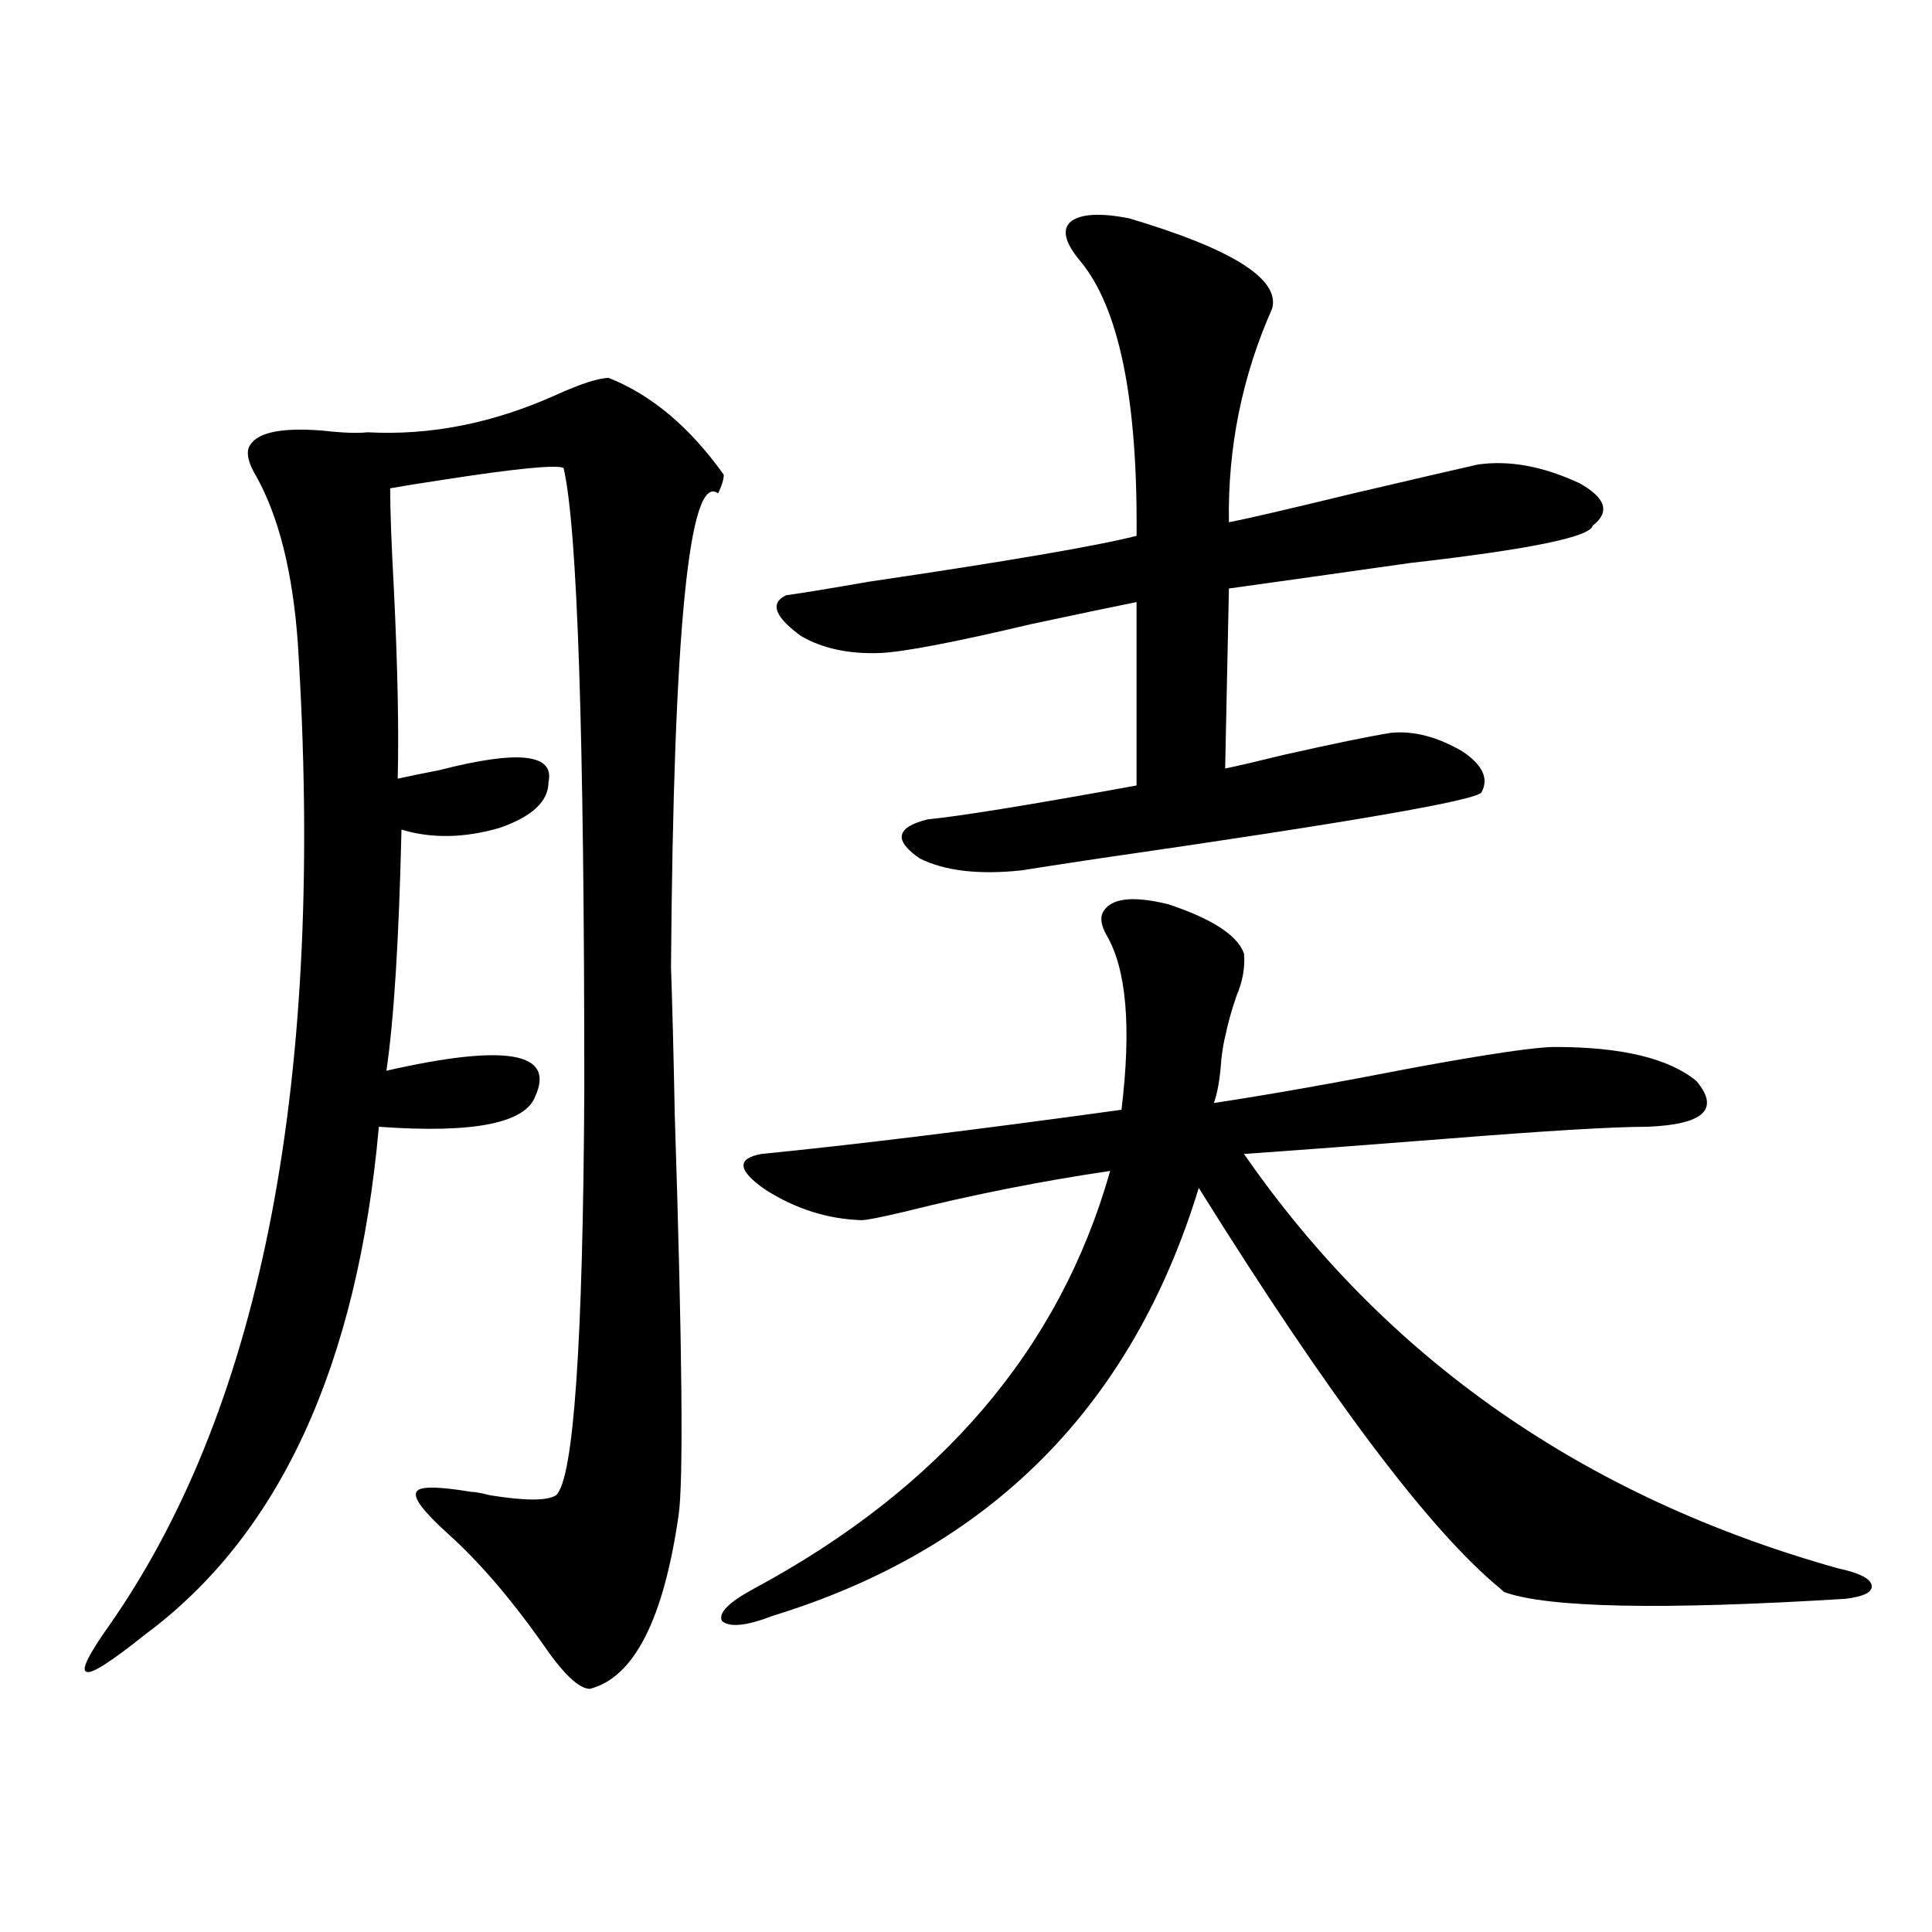 <?xml version="1.0" encoding="utf-8"?>
<!-- Generator: Adobe Illustrator 16.0.0, SVG Export Plug-In . SVG Version: 6.00 Build 0)  -->
<!DOCTYPE svg PUBLIC "-//W3C//DTD SVG 1.1//EN" "http://www.w3.org/Graphics/SVG/1.1/DTD/svg11.dtd">
<svg version="1.1" id="图层_1" xmlns="http://www.w3.org/2000/svg" xmlns:xlink="http://www.w3.org/1999/xlink" x="0px" y="0px"
	 width="1000px" height="1000px" viewBox="0 0 1000 1000" enable-background="new 0 0 1000 1000" xml:space="preserve">
<path d="M315.115,195.617c22.103,8.789,41.95,25.488,59.511,50.098c0,2.349-0.976,5.575-2.927,9.668
	c-14.969-11.124-23.094,70.614-24.39,245.215c0.64,18.169,1.296,43.657,1.951,76.465c3.902,121.289,4.542,190.435,1.951,207.422
	c-7.805,53.901-23.094,83.784-45.853,89.648c-5.854,0-14.314-8.212-25.365-24.609c-16.265-22.852-32.194-41.309-47.804-55.371
	c-13.018-11.714-18.536-19.034-16.585-21.973c1.296-2.925,10.731-2.925,28.292,0c1.951,0,5.198,0.591,9.756,1.758
	c18.201,2.938,29.588,2.938,34.146,0c9.1-8.198,13.978-78.223,14.634-210.059c0-183.979-3.582-291.206-10.731-321.68
	c-3.902-1.758-24.725,0.302-62.438,6.152c-11.707,1.758-20.823,3.228-27.316,4.395c0,11.138,0.64,28.716,1.951,52.734
	c1.951,40.43,2.591,72.949,1.951,97.559c5.198-1.167,12.347-2.637,21.463-4.395c40.975-10.547,59.831-8.487,56.584,6.152
	c0,9.97-8.46,17.88-25.365,23.73c-18.216,5.273-35.121,5.575-50.73,0.879c-1.311,56.841-3.902,98.438-7.805,124.805
	c61.782-14.063,87.467-9.668,77.071,13.184c-5.213,14.063-32.194,19.336-80.974,15.82
	c-11.067,123.638-51.386,211.239-120.973,262.793c-17.561,14.063-27.652,20.503-30.243,19.336
	c-3.262-0.591,0.976-9.091,12.683-25.488c78.687-113.667,110.881-282.706,96.583-507.129c-2.607-36.323-9.756-65.039-21.463-86.133
	c-3.902-6.44-5.213-11.426-3.902-14.941c3.247-7.608,15.929-10.547,38.048-8.789c10.396,1.181,18.201,1.47,23.414,0.879
	c32.514,1.758,65.029-4.683,97.559-19.336C300.801,198.556,309.901,195.617,315.115,195.617z M570.718,472.473
	c3.902-7.608,15.274-9.077,34.146-4.395c22.759,7.622,35.761,16.122,39.023,25.488c0.64,7.031-0.656,14.364-3.902,21.973
	c-2.607,7.622-4.558,14.653-5.854,21.094c-0.656,2.349-1.311,6.152-1.951,11.426c-0.656,9.97-1.951,17.578-3.902,22.852
	c27.316-4.093,62.102-10.245,104.388-18.457c38.368-7.031,62.438-10.547,72.193-10.547c34.466,0,58.855,5.864,73.169,17.578
	c12.347,14.653,3.902,22.563-25.365,23.73c-17.561,0-52.041,2.06-103.412,6.152c-44.877,3.516-79.998,6.152-105.363,7.91
	c73.489,106.06,175.926,177.539,307.31,214.453c11.051,2.349,16.905,5.273,17.561,8.789c0.64,3.516-3.902,5.851-13.658,7.031
	c-94.967,5.851-153.823,4.683-176.581-3.516l-1.951-1.758c-36.432-29.883-88.458-99.015-156.094-207.422
	c-34.481,113.091-107.97,186.919-220.482,221.484c-13.658,5.273-22.438,6.152-26.341,2.637c-1.951-4.106,3.567-9.668,16.585-16.699
	c96.903-52.144,158.365-124.214,184.386-216.211c-35.777,5.273-71.218,12.305-106.339,21.094
	c-12.363,2.938-19.847,4.395-22.438,4.395c-17.561-0.577-34.146-5.851-49.755-15.82c-14.314-9.956-14.969-16.108-1.951-18.457
	c47.468-4.683,109.586-12.305,186.337-22.852c5.198-42.765,2.592-72.949-7.805-90.527
	C570.063,479.216,569.407,475.411,570.718,472.473z M584.376,113c53.322,15.82,78.047,31.353,74.145,46.582
	c-15.609,35.156-23.094,72.07-22.438,110.742c9.1-1.758,30.563-6.729,64.389-14.941c32.514-7.608,53.977-12.593,64.389-14.941
	c16.25-2.335,33.81,0.879,52.682,9.668c13.658,7.622,15.929,14.941,6.829,21.973c-1.311,5.864-32.85,12.305-94.632,19.336
	c-37.072,5.273-68.291,9.668-93.656,13.184l-1.951,93.164c5.854-1.167,15.929-3.516,30.243-7.031
	c26.006-5.851,44.542-9.668,55.608-11.426c11.707-1.167,24.054,2.06,37.072,9.668c10.396,7.031,13.658,14.063,9.756,21.094
	c-1.951,4.106-67.971,15.532-198.044,34.277c-19.512,2.938-32.85,4.985-39.999,6.152c-22.118,2.349-39.679,0.302-52.682-6.152
	c-13.658-9.366-12.363-16.108,3.902-20.215c17.561-1.758,53.657-7.608,108.29-17.578v-94.922
	c-11.707,2.349-29.923,6.152-54.633,11.426c-39.679,9.38-65.7,14.364-78.047,14.941c-16.265,0.591-29.923-2.335-40.975-8.789
	c-13.658-9.956-16.265-16.987-7.805-21.094c8.445-1.167,22.759-3.516,42.926-7.031c71.538-10.547,117.711-18.457,138.533-23.73
	c0.64-70.89-9.115-118.351-29.268-142.383c-7.805-9.366-9.436-16.108-4.878-20.215C559.331,110.665,569.407,110.075,584.376,113z"/>
</svg>
